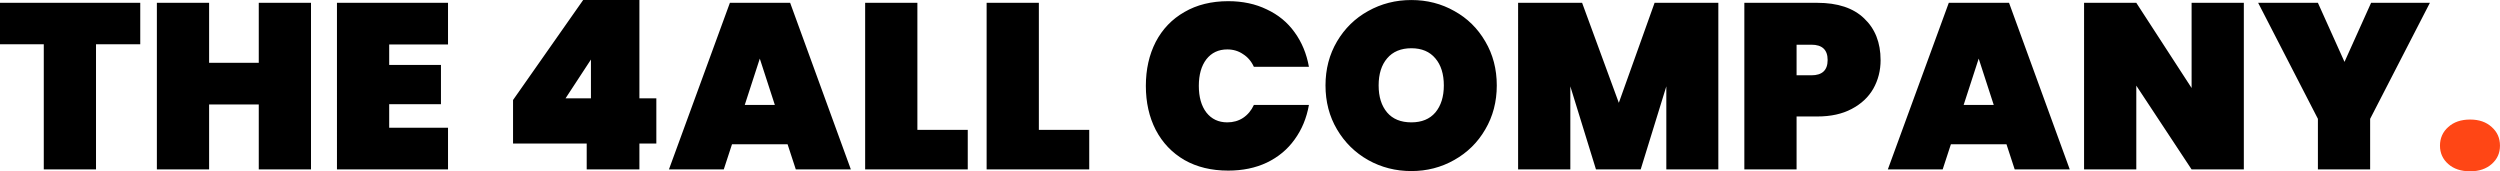 <?xml version="1.0" encoding="UTF-8"?>
<svg id="Layer_2" data-name="Layer 2" xmlns="http://www.w3.org/2000/svg" viewBox="0 0 1019.94 69.89">
  <defs>
    <style>
      .cls-1 {
        fill: #ff4615;
      }
    </style>
  </defs>
  <g id="Layer_1-2" data-name="Layer 1">
    <g>
      <path d="M991.34,1.15l-24.38,47.33v20.64h-21.31v-20.64l-24.38-47.33h24.38l10.85,24.1,10.85-24.1h24ZM915.43,69.12h-21.31l-22.56-34.18v34.18h-21.31V1.15h21.31l22.56,34.75V1.15h21.31v67.97ZM813.4,42.82l-6.14-18.91-6.14,18.91h12.29ZM818.58,58.85h-22.66l-3.36,10.27h-22.37L795.06,1.15h24.58l24.77,67.97h-22.46l-3.36-10.27ZM739.01,30.72c4.42,0,6.62-2.08,6.62-6.24s-2.21-6.24-6.62-6.24h-6.05v12.48h6.05ZM767.24,24.48c0,4.29-.99,8.19-2.98,11.71-1.98,3.46-4.93,6.21-8.83,8.26-3.84,2.05-8.51,3.07-14.02,3.07h-8.45v21.6h-21.31V1.15h29.76c8.32,0,14.69,2.11,19.1,6.34,4.48,4.22,6.72,9.89,6.72,16.99ZM701.04,1.15v67.97h-21.22v-33.89l-10.46,33.89h-18.24l-10.46-33.89v33.89h-21.31V1.15h26.11l14.98,40.8,14.59-40.8h26.02ZM575.8,49.92c4.22,0,7.49-1.34,9.79-4.03,2.3-2.75,3.46-6.43,3.46-11.04s-1.15-8.35-3.46-11.04c-2.3-2.75-5.57-4.13-9.79-4.13s-7.58,1.38-9.89,4.13c-2.3,2.69-3.46,6.37-3.46,11.04s1.15,8.29,3.46,11.04c2.3,2.69,5.6,4.03,9.89,4.03ZM575.8,69.79c-6.4,0-12.29-1.5-17.66-4.51-5.31-3.01-9.54-7.17-12.67-12.48-3.14-5.31-4.7-11.3-4.7-17.95s1.57-12.64,4.7-17.95c3.14-5.31,7.36-9.44,12.67-12.38,5.38-3.01,11.26-4.51,17.66-4.51s12.26,1.5,17.57,4.51c5.31,2.94,9.5,7.07,12.58,12.38,3.14,5.31,4.7,11.3,4.7,17.95s-1.57,12.64-4.7,17.95c-3.07,5.31-7.3,9.47-12.67,12.48-5.31,3.01-11.14,4.51-17.47,4.51ZM467.48,35.04c0-6.72,1.34-12.7,4.03-17.95,2.75-5.25,6.66-9.31,11.71-12.19,5.06-2.94,11.01-4.42,17.86-4.42,5.89,0,11.14,1.12,15.74,3.36,4.67,2.18,8.45,5.28,11.33,9.31,2.94,4.03,4.9,8.74,5.86,14.11h-22.46c-1.02-2.24-2.5-3.97-4.42-5.18-1.86-1.28-4-1.92-6.43-1.92-3.58,0-6.43,1.34-8.54,4.03-2.05,2.69-3.07,6.3-3.07,10.85s1.02,8.16,3.07,10.85c2.11,2.69,4.96,4.03,8.54,4.03,2.43,0,4.58-.61,6.43-1.82,1.92-1.28,3.39-3.04,4.42-5.28h22.46c-.96,5.38-2.91,10.08-5.86,14.11-2.88,4.03-6.66,7.17-11.33,9.41-4.61,2.18-9.86,3.26-15.74,3.26-6.85,0-12.8-1.44-17.86-4.32-5.06-2.94-8.96-7.04-11.71-12.29-2.69-5.25-4.03-11.23-4.03-17.95ZM423.84,52.99h20.54v16.13h-41.86V1.15h21.31v51.84ZM374.28,52.99h20.54v16.13h-41.86V1.15h21.31v51.84ZM316.12,42.82l-6.14-18.91-6.14,18.91h12.29ZM321.3,58.85h-22.66l-3.36,10.27h-22.37L297.78,1.15h24.58l24.77,67.97h-22.46l-3.36-10.27ZM241.09,24.29l-10.37,15.84h10.37v-15.84ZM209.31,58.56v-17.76L237.92,0h22.94v40.13h6.91v18.43h-6.91v10.56h-21.5v-10.56h-30.05ZM158.78,18.14v8.35h21.12v16.03h-21.12v9.6h24v16.99h-45.31V1.15h45.31v16.99h-24ZM126.88,1.15v67.97h-21.31v-26.5h-20.26v26.5h-21.31V1.15h21.31v24.48h20.26V1.15h21.31ZM57.22,1.15v16.9h-18.05v51.07h-21.31V18.05H0V1.15h57.22Z"/>
      <path class="cls-1" d="M1007.74,69.89c-3.71,0-6.69-.99-8.93-2.98s-3.36-4.48-3.36-7.49,1.12-5.6,3.36-7.58c2.24-2.05,5.22-3.07,8.93-3.07s6.59,1.02,8.83,3.07c2.24,1.98,3.36,4.51,3.36,7.58s-1.12,5.5-3.36,7.49-5.18,2.98-8.83,2.98Z"/>
    </g>
  </g>
</svg>
